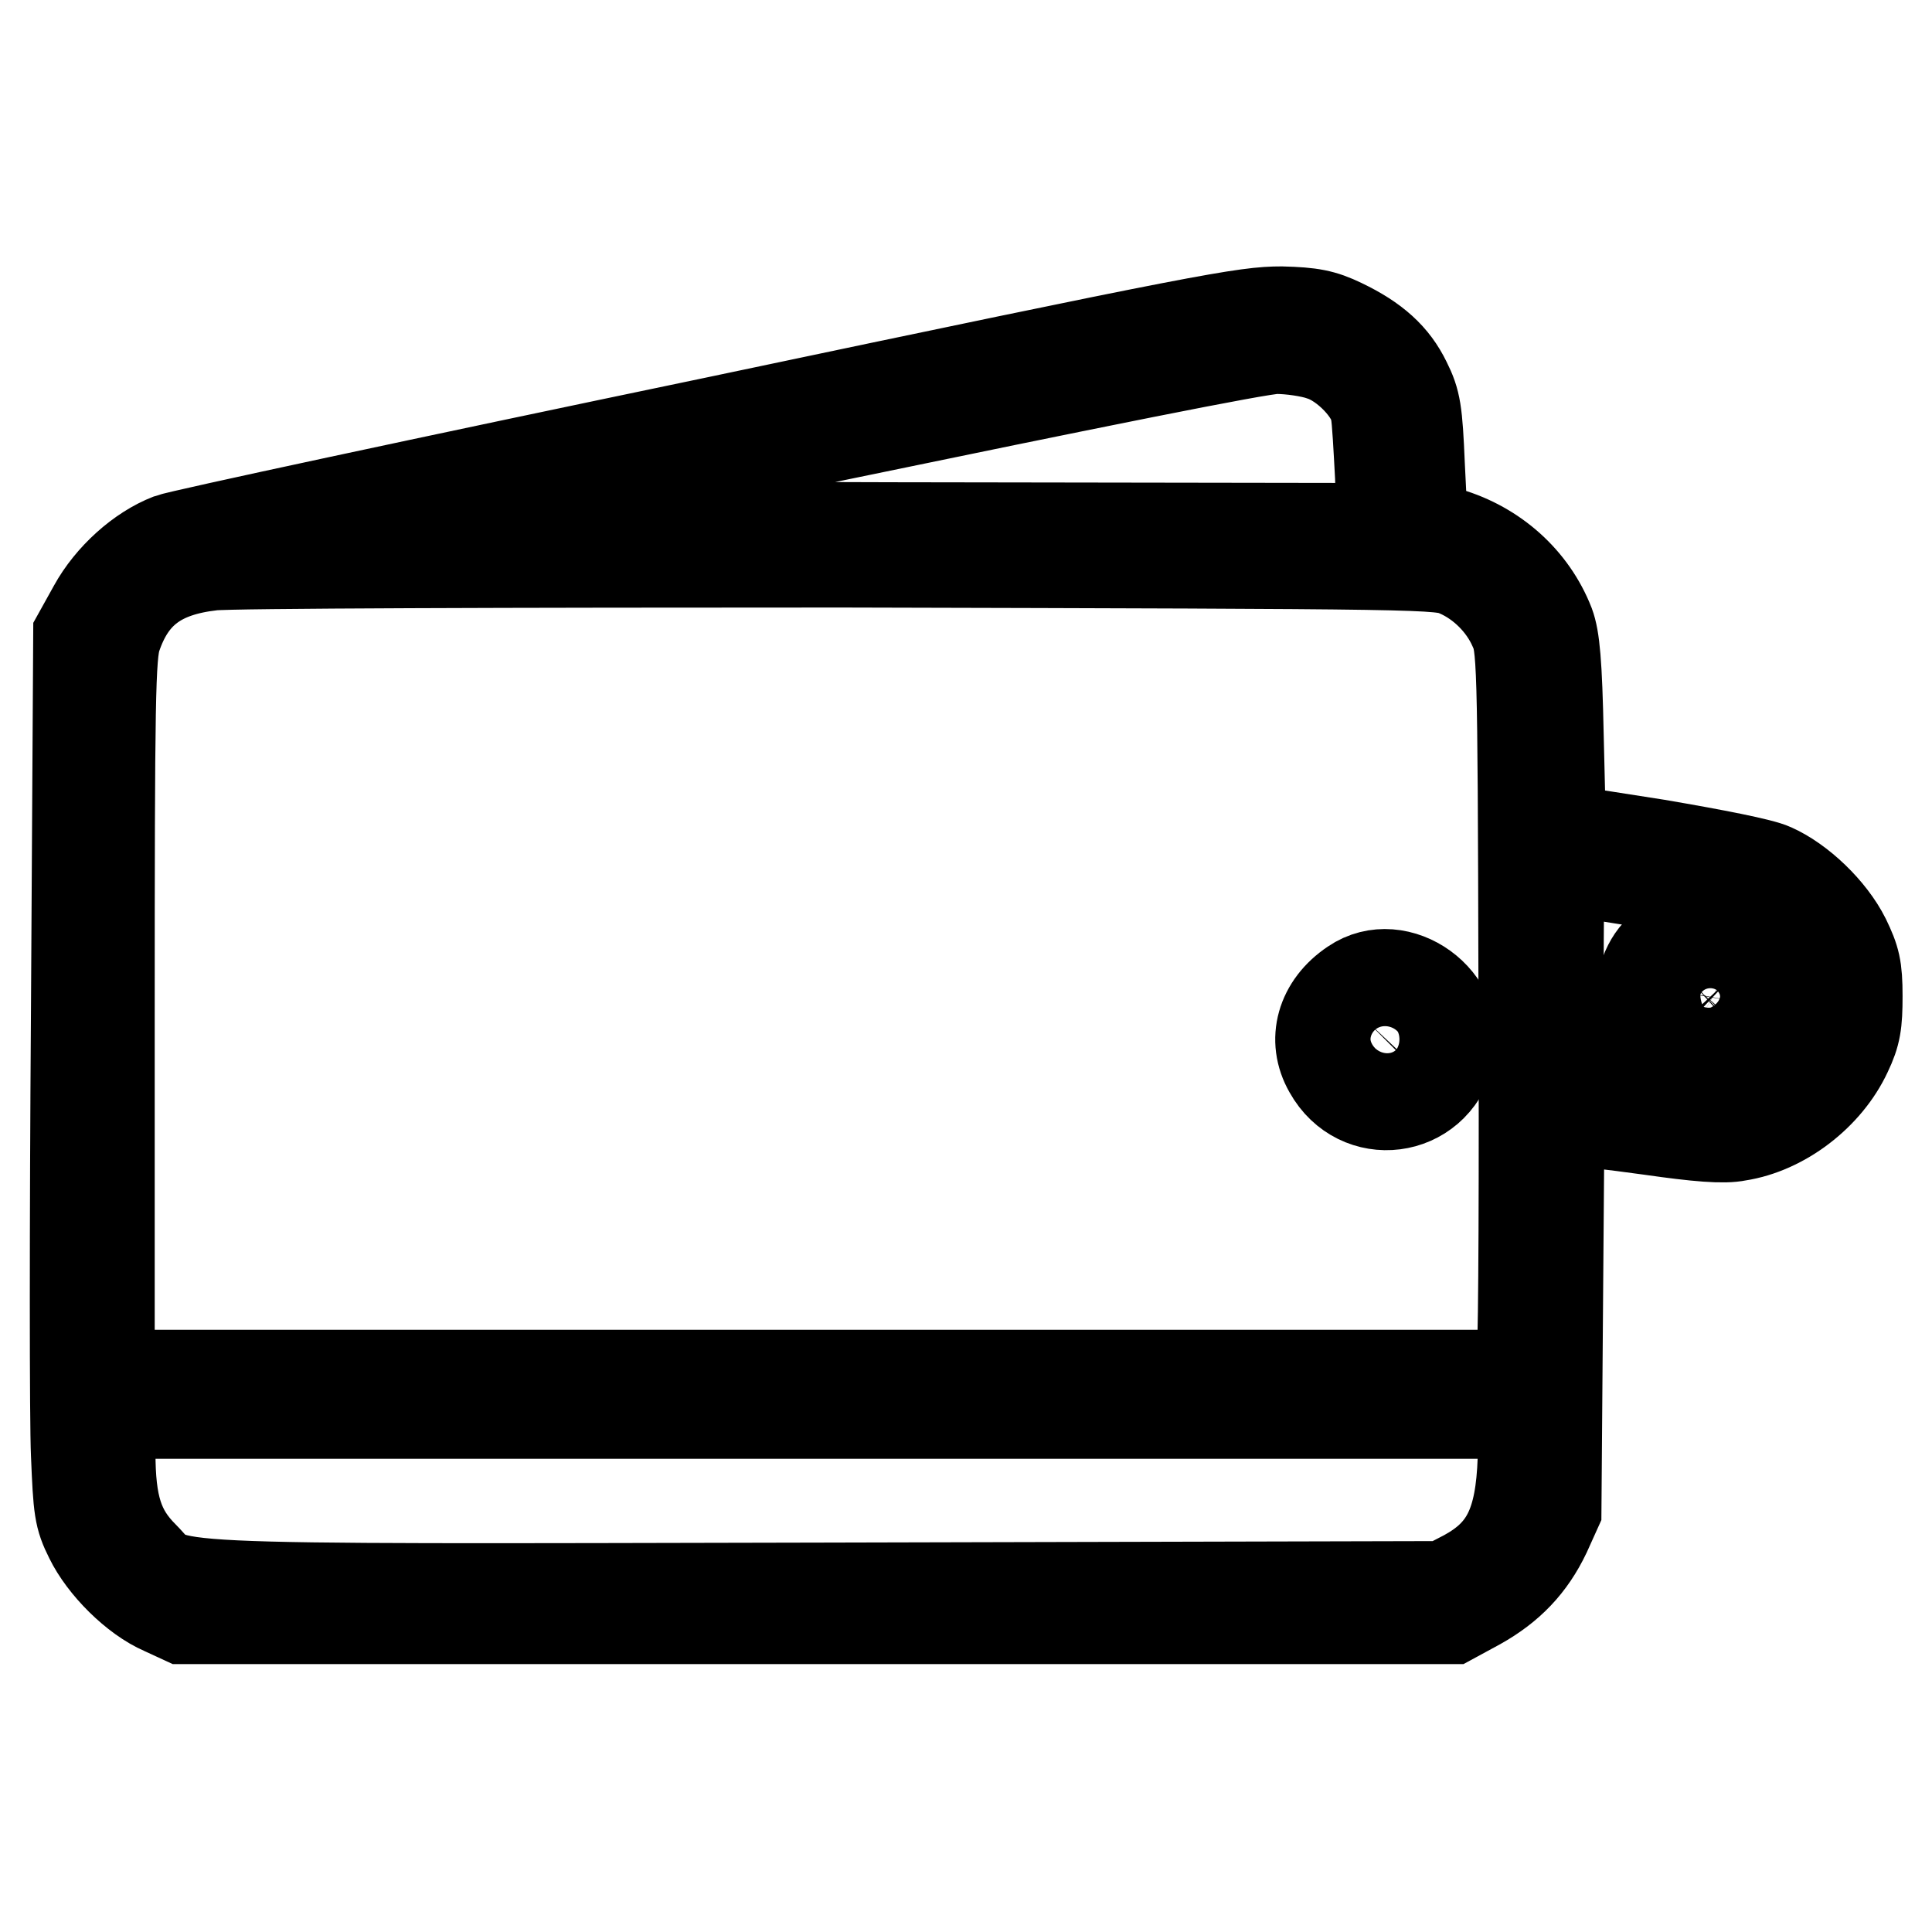 <?xml version="1.0" encoding="utf-8"?>
<!-- Svg Vector Icons : http://www.onlinewebfonts.com/icon -->
<!DOCTYPE svg PUBLIC "-//W3C//DTD SVG 1.1//EN" "http://www.w3.org/Graphics/SVG/1.1/DTD/svg11.dtd">
<svg version="1.1" xmlns="http://www.w3.org/2000/svg" xmlns:xlink="http://www.w3.org/1999/xlink" x="0px" y="0px" viewBox="0 0 256 256" enable-background="new 0 0 256 256" xml:space="preserve">
<g><g><g><path stroke-width="12" fill-opacity="0" stroke="#000000"  d="M94.8,55.9c-38.4,8-71,15-72.3,15.5c-3.9,1.5-7.9,5.1-10.1,9.1l-2,3.6l-0.3,50.3c-0.2,27.7-0.2,53.9,0,58.3c0.3,7.3,0.4,8.3,1.8,11.1c1.8,3.7,6,7.9,9.7,9.5l2.6,1.2h84.1h84.1l3.5-1.9c4.1-2.3,6.9-5.2,8.9-9.4l1.4-3.1l0.2-25.9l0.2-25.8h1.5c0.8,0.1,5.5,0.6,10.5,1.3c6.3,0.9,9.8,1.2,11.7,0.8c5.9-0.9,11.8-5.4,14.4-11c1.2-2.5,1.4-3.9,1.4-7.5c0-3.8-0.3-4.9-1.6-7.6c-1.9-3.8-6-7.7-9.6-9.3c-1.5-0.7-7.7-1.9-15.3-3.2l-12.8-2l-0.3-12.4c-0.2-9.7-0.5-12.9-1.2-14.8c-2.3-5.9-7.3-10.3-13.4-12.1l-3.4-0.9l-0.4-8.1c-0.3-7.1-0.5-8.4-1.8-11c-1.6-3.3-4.1-5.6-8.5-7.7c-2.5-1.2-4-1.5-8-1.6C165,41.3,160.3,42.1,94.8,55.9z M175.1,47.1c3.2,1,6.9,4.9,7.2,7.5c0.2,1,0.4,4.9,0.6,8.6l0.2,6.8l-64.8-0.1c-35.7-0.1-64.4-0.2-64-0.3c0.4-0.1,25.7-5.4,56.1-11.8c33.8-7,56.6-11.6,58.7-11.6C171,46.2,173.7,46.6,175.1,47.1z M193.2,75.8c3.2,1.4,6,4.2,7.4,7.4c1.1,2.4,1.2,3.3,1.3,47.3c0.1,24.6,0,46.3-0.2,48.2l-0.3,3.5H108H14.5v-47.6c0-42.1,0.1-47.8,0.9-50.2c2-5.9,5.7-8.7,12.7-9.5c2.4-0.3,40-0.4,83.5-0.4C190.4,74.7,190.7,74.7,193.2,75.8z M219.7,117.2c6.3,1,12.3,2.3,13.6,2.8c6.2,2.6,9.2,9.3,7.2,16c-1.7,5.8-6.6,9.7-12.3,9.7c-2.4,0-13.4-1.4-19.9-2.5l-1.8-0.3v-13.8c0-12.8,0.1-13.8,1-13.8C207.9,115.3,213.5,116.2,219.7,117.2z M201.8,193.3c-0.3,8.7-2.3,12.5-7.6,15.4l-2.9,1.5l-81.8,0.2c-92.7,0.2-85.9,0.4-90.5-4.2c-3.3-3.3-4.4-6.7-4.4-13.8v-5.1h93.7H202L201.8,193.3z"/><path stroke-width="12" fill-opacity="0" stroke="#000000"  d="M179.3,130.4c-4.2,2.8-5.5,7.4-3.2,11.4c3.9,7,13.9,5.8,16-2.1C194,132.6,185.3,126.3,179.3,130.4z M186.5,134.7c0.7,0.7,1.1,1.8,1.1,3c0,4-4.8,5.8-7.1,2.7c-1.5-1.9-1.4-3.8,0.2-5.5C182.4,133.2,185,133.1,186.5,134.7z"/><path stroke-width="12" fill-opacity="0" stroke="#000000"  d="M222.8,123.9c-3.2,1.7-4.5,3.4-5.3,6.7c-1.2,5.2,3.5,10.7,9.2,10.7c6.8,0,11.3-7.5,8-13.4C232.2,123.8,226.8,121.8,222.8,123.9z M229.8,129.1c1.4,1.5,1.7,2,1.4,3.8c-0.7,3.9-5.1,5.4-7.9,2.6c-2.2-2.2-1.7-6.4,1-7.5C226.5,127.1,228.1,127.5,229.8,129.1z"/><path stroke-width="12" fill-opacity="0" stroke="#000000"  d="M224.5,130.7c-1.2,1.4-0.7,3.2,1.1,4c1.1,0.5,1.5,0.4,2.4-0.4c1.2-1.1,1.4-3,0.4-4C227.5,129.4,225.5,129.6,224.5,130.7z M227.9,130.9c1.5,1.5-0.3,4.2-2.1,3.2c-1.4-0.8-1.8-2-0.8-3C226.1,130.1,227,130,227.9,130.9z"/></g></g></g>
</svg>